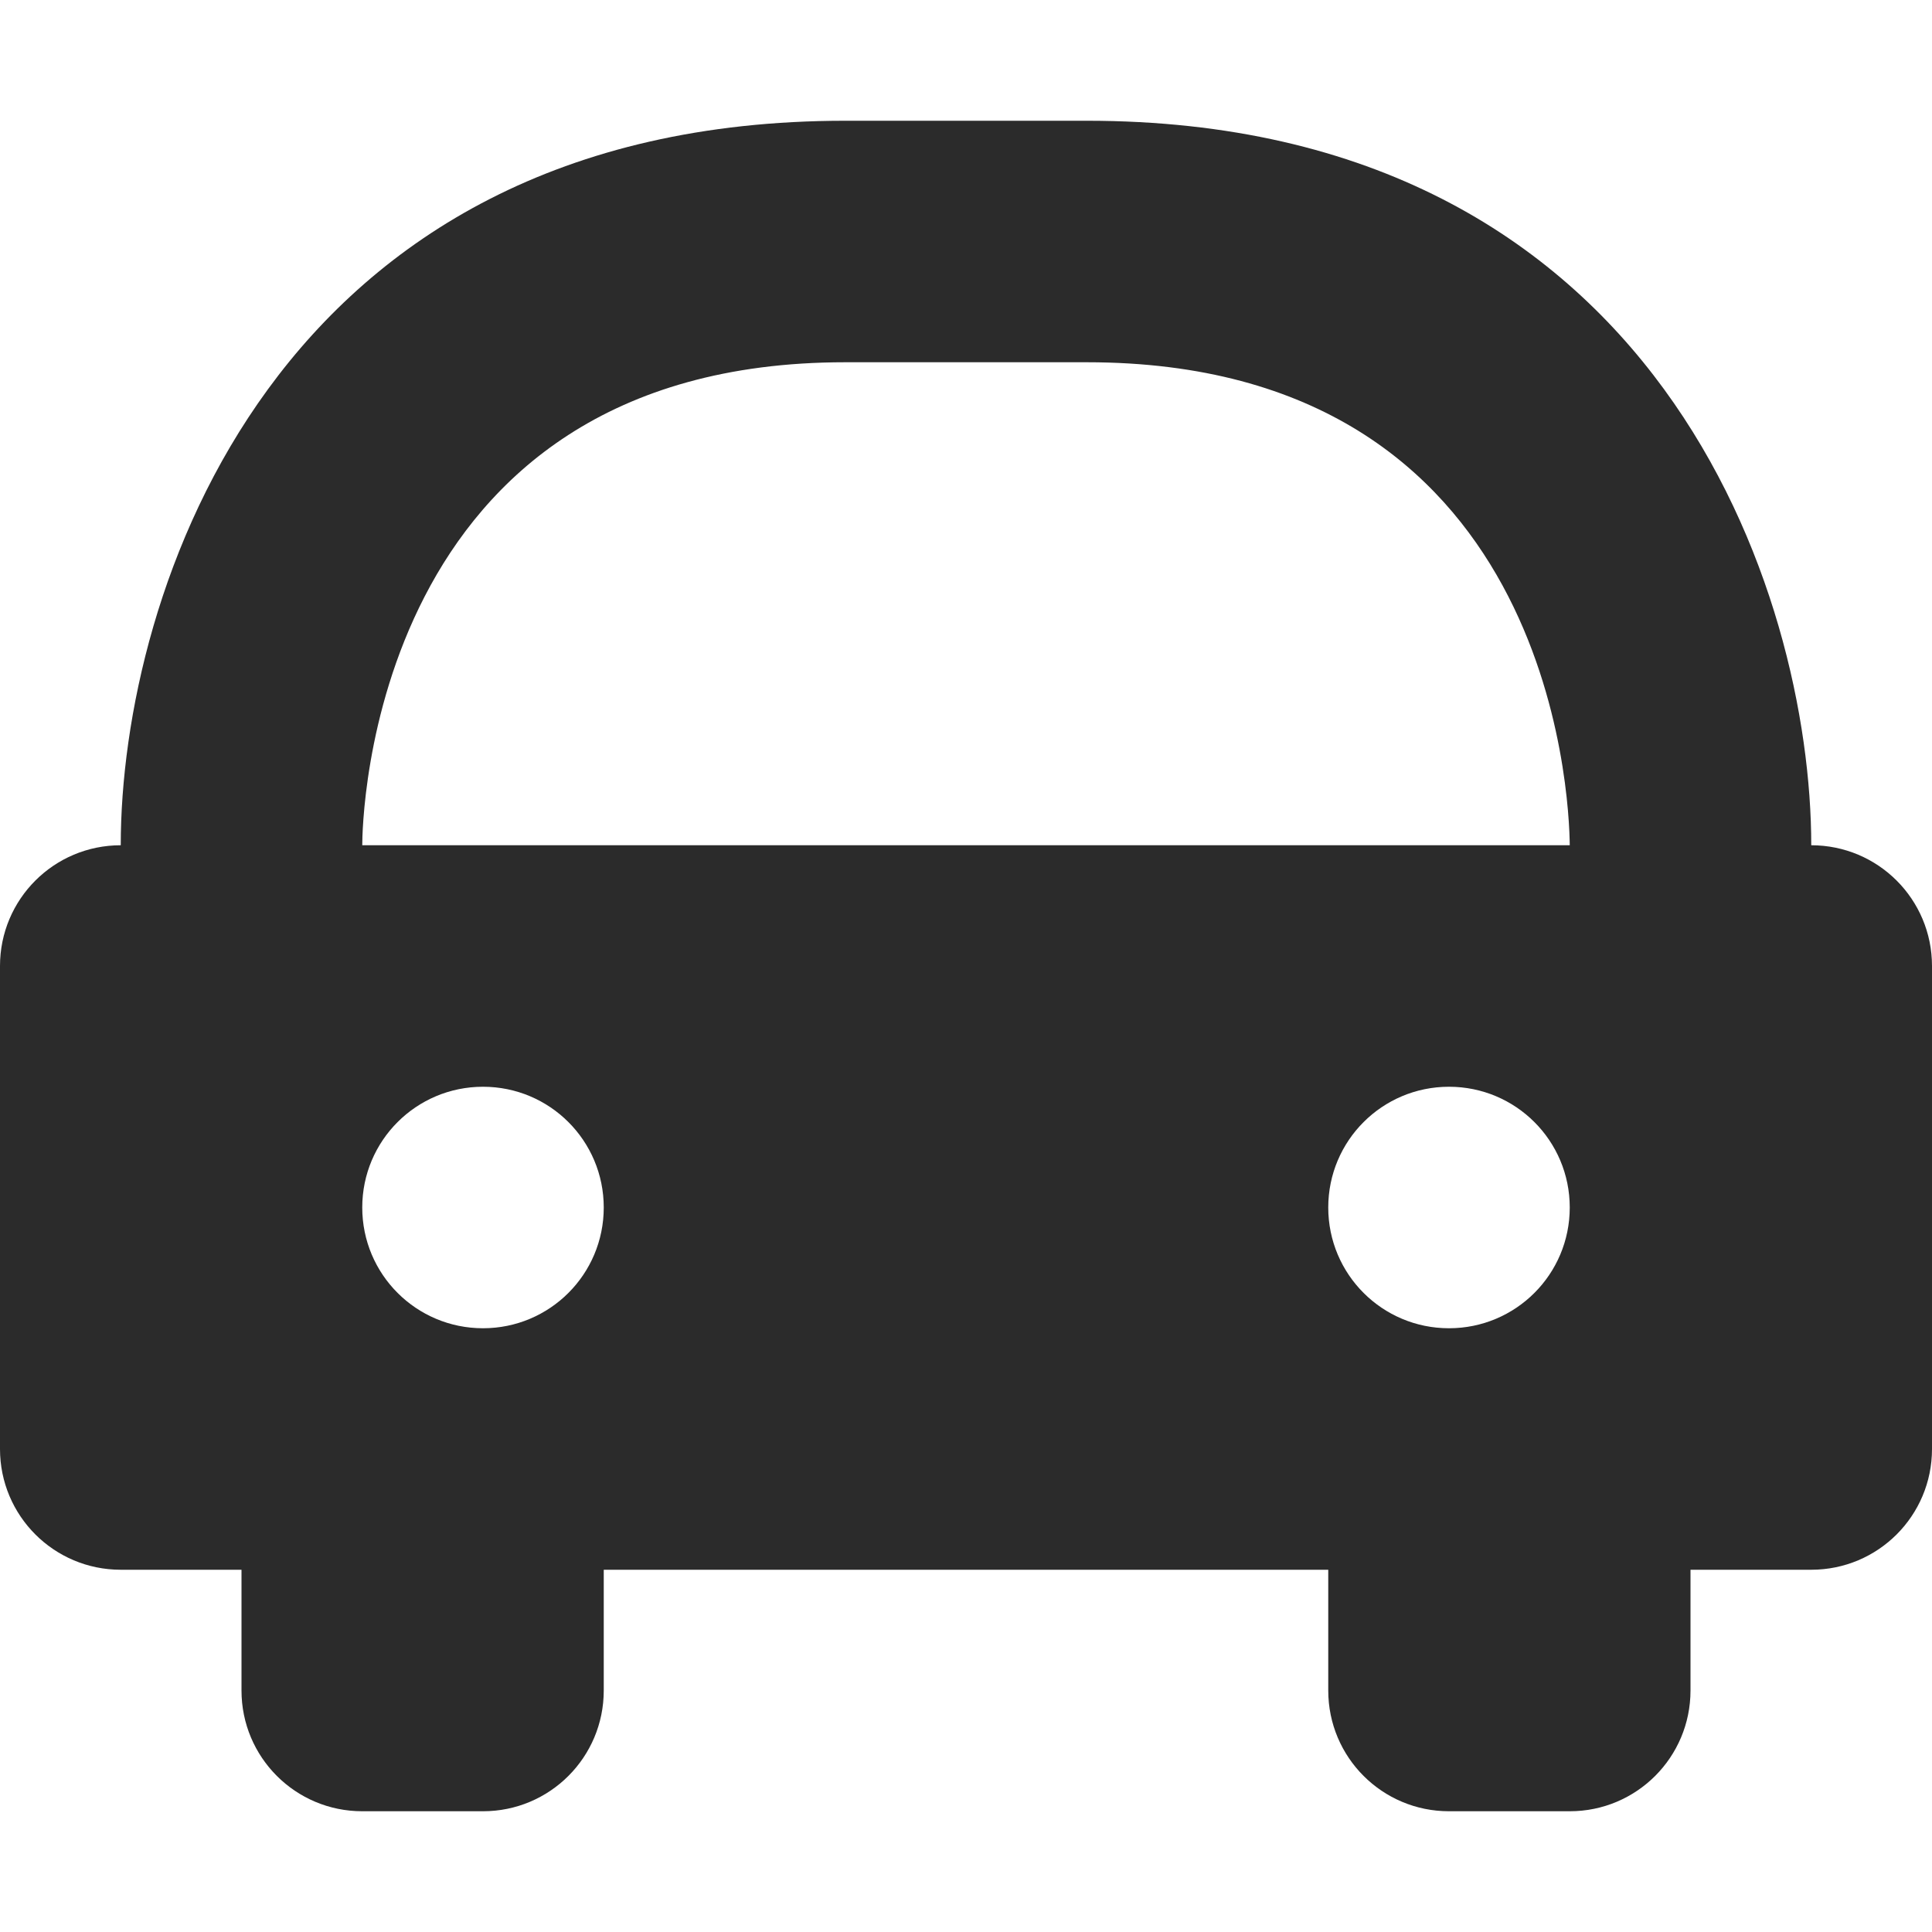 <svg width="16" height="16" viewBox="0 0 16 16" fill="none" xmlns="http://www.w3.org/2000/svg">
<path d="M15 7C15 4.925 13.746 1 9 1H7C2.254 1 1 4.925 1 7C0.447 7 0 7.447 0 8V12C0 12.553 0.447 13 1 13H2V14C2 14.553 2.447 15 3 15H4C4.553 15 5 14.553 5 14V13H11V14C11 14.553 11.447 15 12 15H13C13.553 15 14 14.553 14 14V13H15C15.553 13 16 12.553 16 12V8C16 7.447 15.553 7 15 7ZM4 11C3.447 11 3 10.553 3 10C3 9.447 3.447 9 4 9C4.553 9 5 9.447 5 10C5 10.553 4.553 11 4 11ZM3 7C3 6.837 3.046 3 7 3H9C12.852 3 12.996 6.595 13 7H3ZM12 11C11.447 11 11 10.553 11 10C11 9.447 11.447 9 12 9C12.553 9 13 9.447 13 10C13 10.553 12.553 11 12 11Z" fill="#2B2B2B"/>
</svg>
